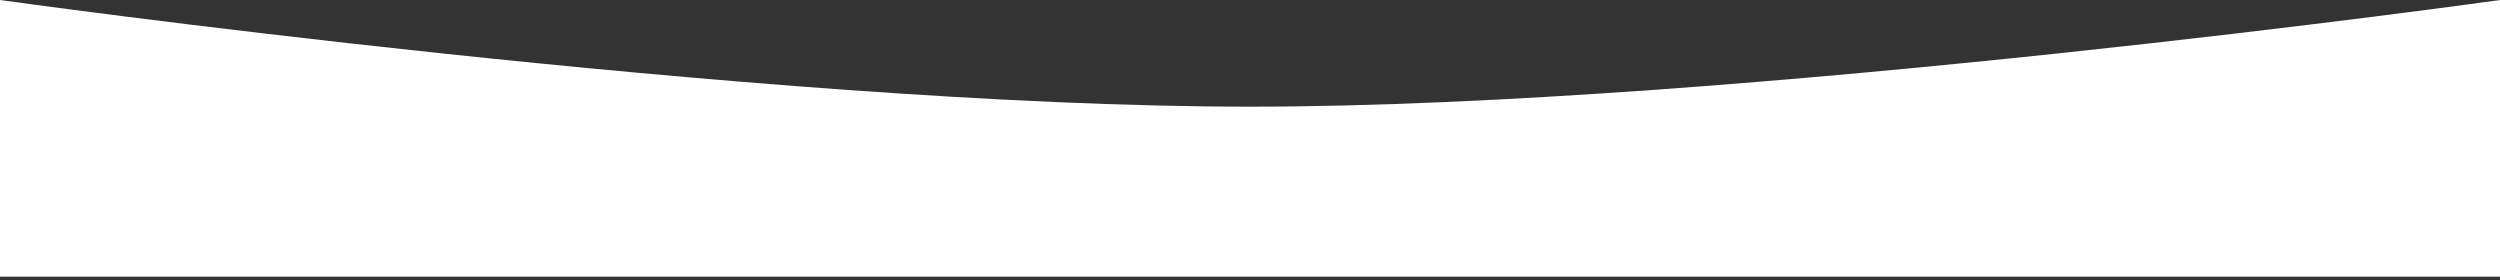
<svg width="375" height="42" viewBox="0 0 375 42" fill="none" xmlns="http://www.w3.org/2000/svg">
    <rect x="0" y="0" width="375" height="42" fill="#333333" stroke="none"/>
    <path d="M0 0C0 0 114.011 16 187.5 16C260.989 16 375 0 375 0V41.5H0V0Z" fill="white"/>
</svg>
